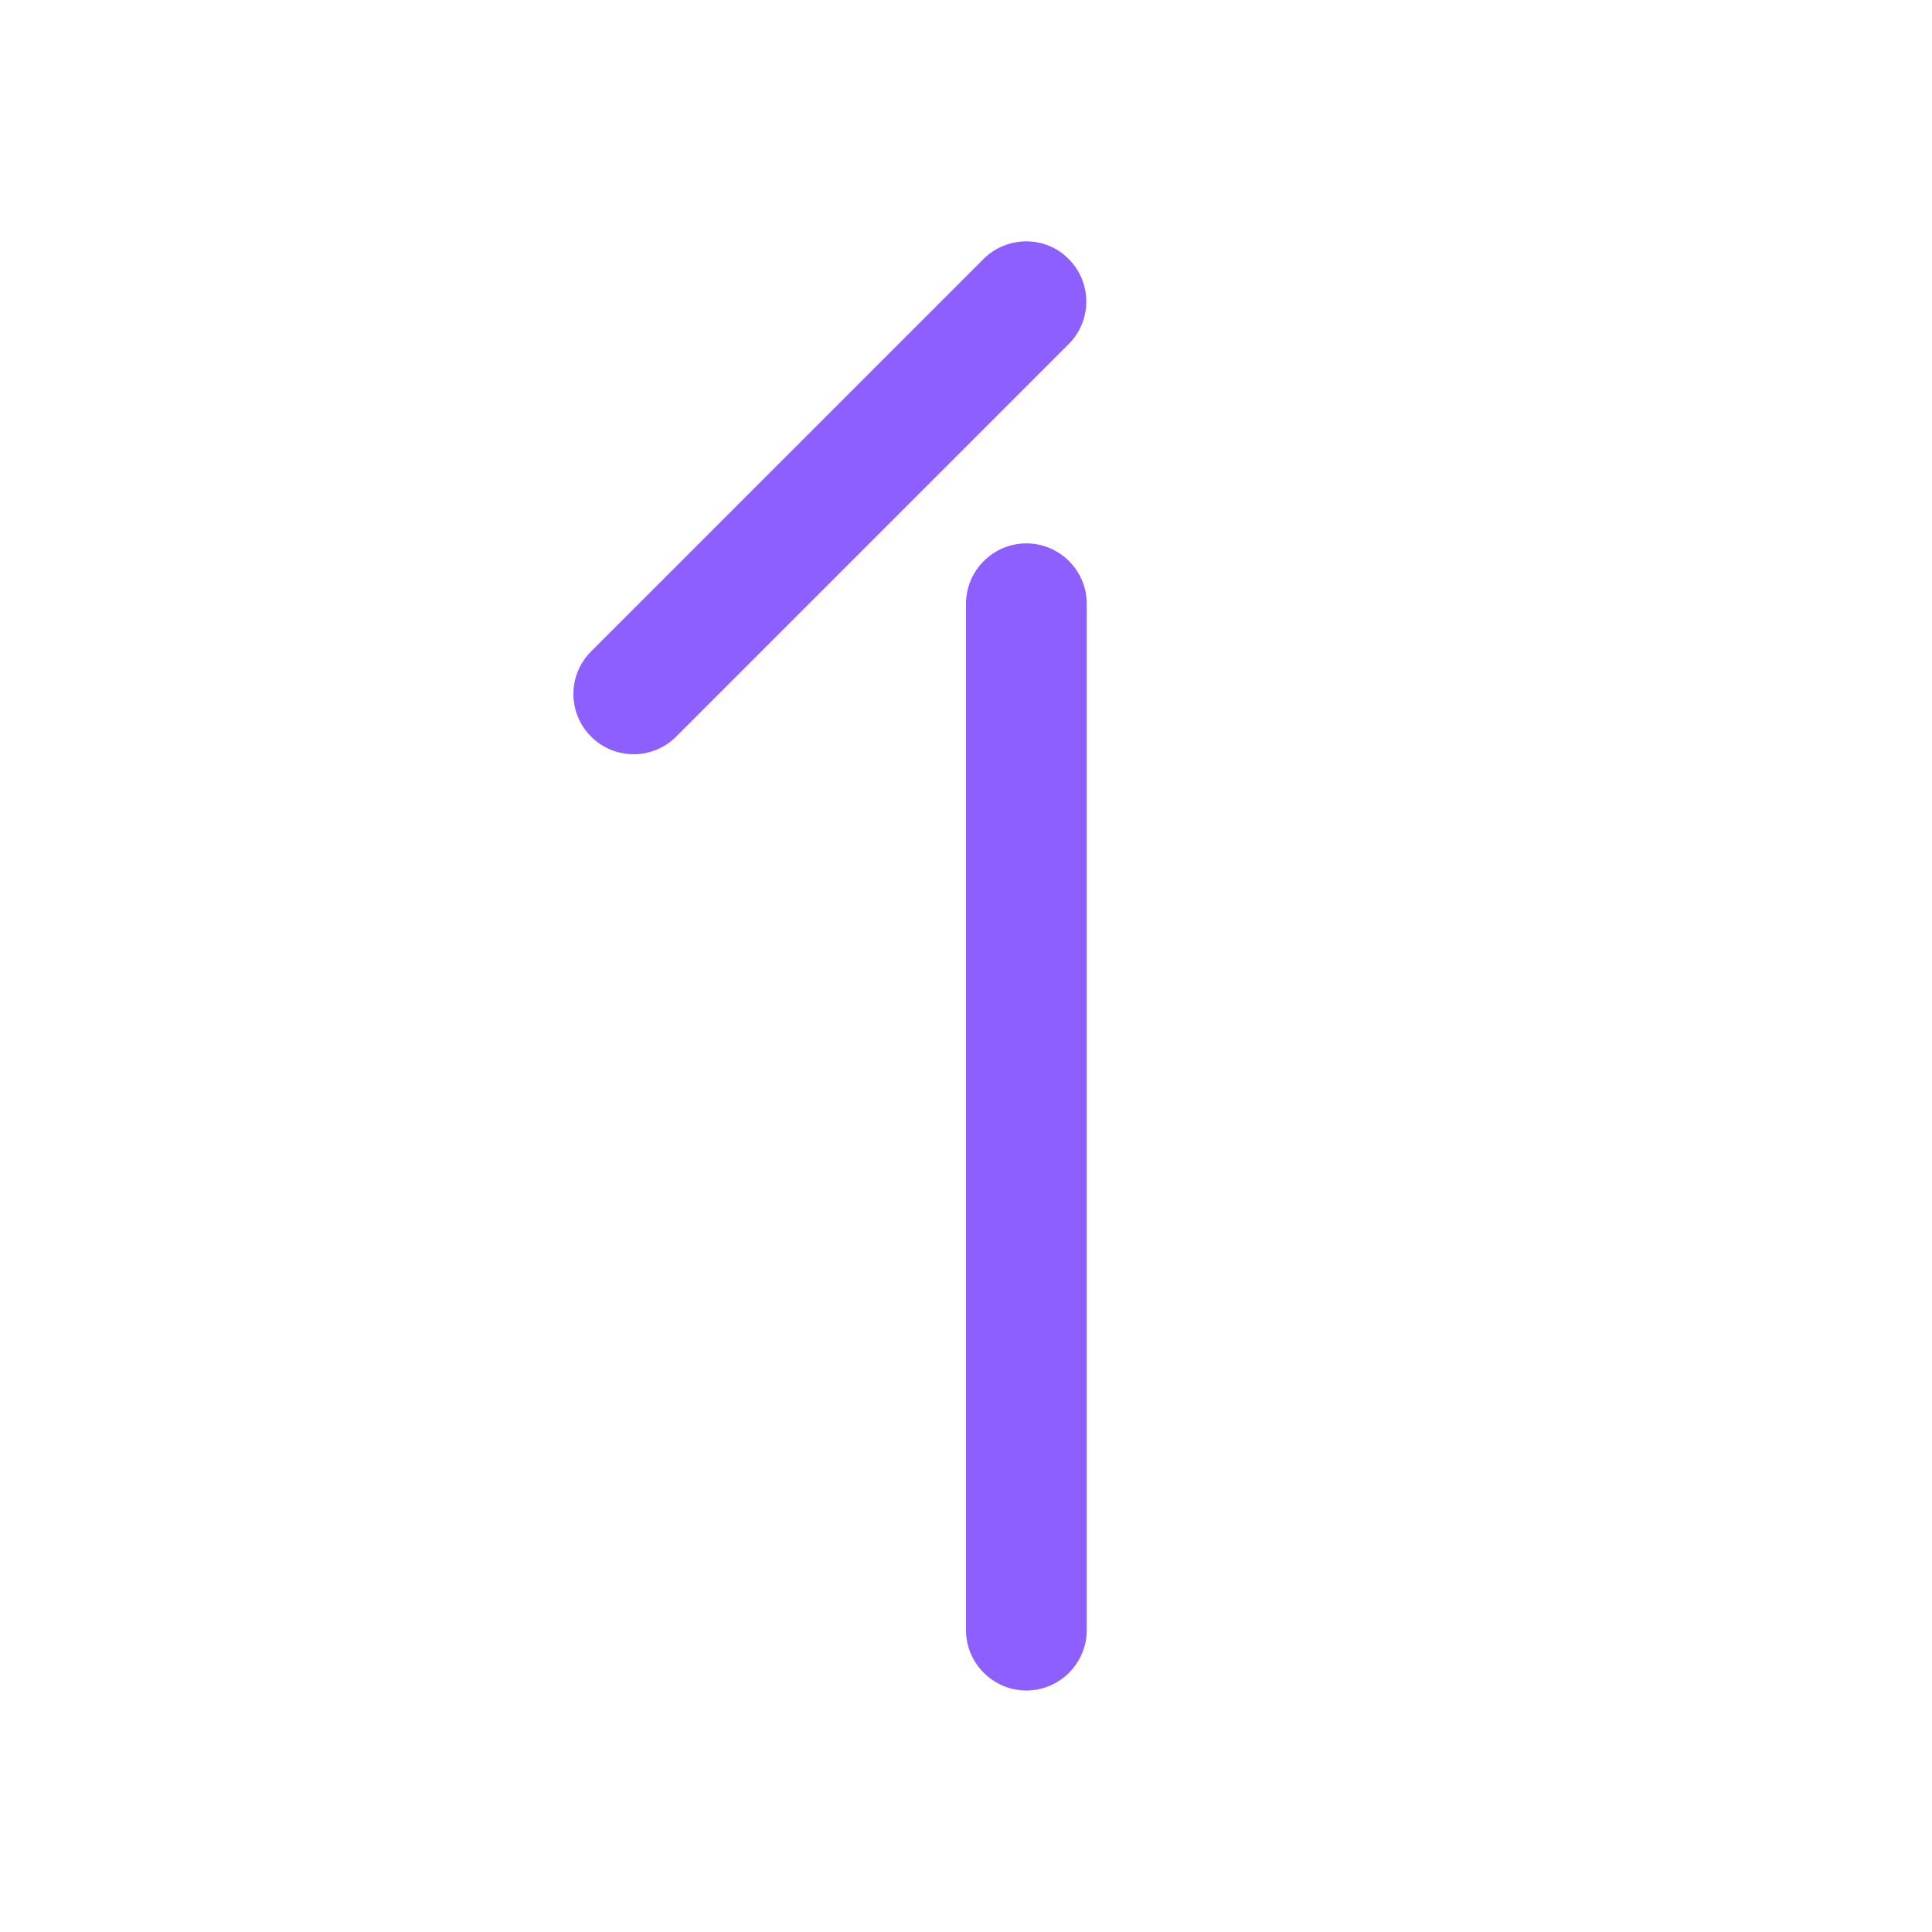 <?xml version="1.0" encoding="utf-8"?>
<!-- Generator: Adobe Illustrator 25.1.0, SVG Export Plug-In . SVG Version: 6.00 Build 0)  -->
<svg version="1.1" xmlns="http://www.w3.org/2000/svg" xmlns:xlink="http://www.w3.org/1999/xlink" x="0px" y="0px"
	 viewBox="0 0 32 32" style="enable-background:new 0 0 32 32;" xml:space="preserve">
<style type="text/css">
	.st0{fill:#8D5FFF;}
	.st1{display:none;}
	.st2{display:inline;fill:none;stroke:#FC273F;stroke-width:2;stroke-linecap:round;stroke-linejoin:round;stroke-miterlimit:10;}
	.st3{display:inline;fill:none;stroke:#FC273F;stroke-width:2;stroke-linecap:round;stroke-miterlimit:10;}
	.st4{display:inline;}
	.st5{fill:none;stroke:#FC273F;stroke-width:2;stroke-linecap:round;stroke-linejoin:round;stroke-miterlimit:10;}
	.st6{fill:none;stroke:#FC273F;stroke-width:2;stroke-linecap:round;stroke-miterlimit:10;}
</style>
<g id="Expanded">
	<g>
		<path class="st0" d="M16.29,4.29C16.29,4.29,16.29,4.29,16.29,4.29l-6.5,6.5c0,0,0,0,0,0c-0.39,0.39-0.39,1.02,0,1.41
			c0.39,0.39,1.02,0.39,1.41,0c0,0,0,0,0,0l6.5-6.5c0,0,0,0,0,0c0.39-0.39,0.39-1.02,0-1.41C17.32,3.9,16.68,3.9,16.29,4.29z"/>
		<path class="st0" d="M17,9c-0.55,0-1,0.45-1,1v17c0,0.55,0.45,1,1,1s1-0.45,1-1V10C18,9.45,17.55,9,17,9z"/>
	</g>
</g>
<g id="Daniel" class="st1">
	<line class="st3" x1="17" y1="5" x2="11" y2="11"/>
	<line class="st3" x1="17" y1="10.17" x2="17" y2="27"/>
</g>
</svg>

